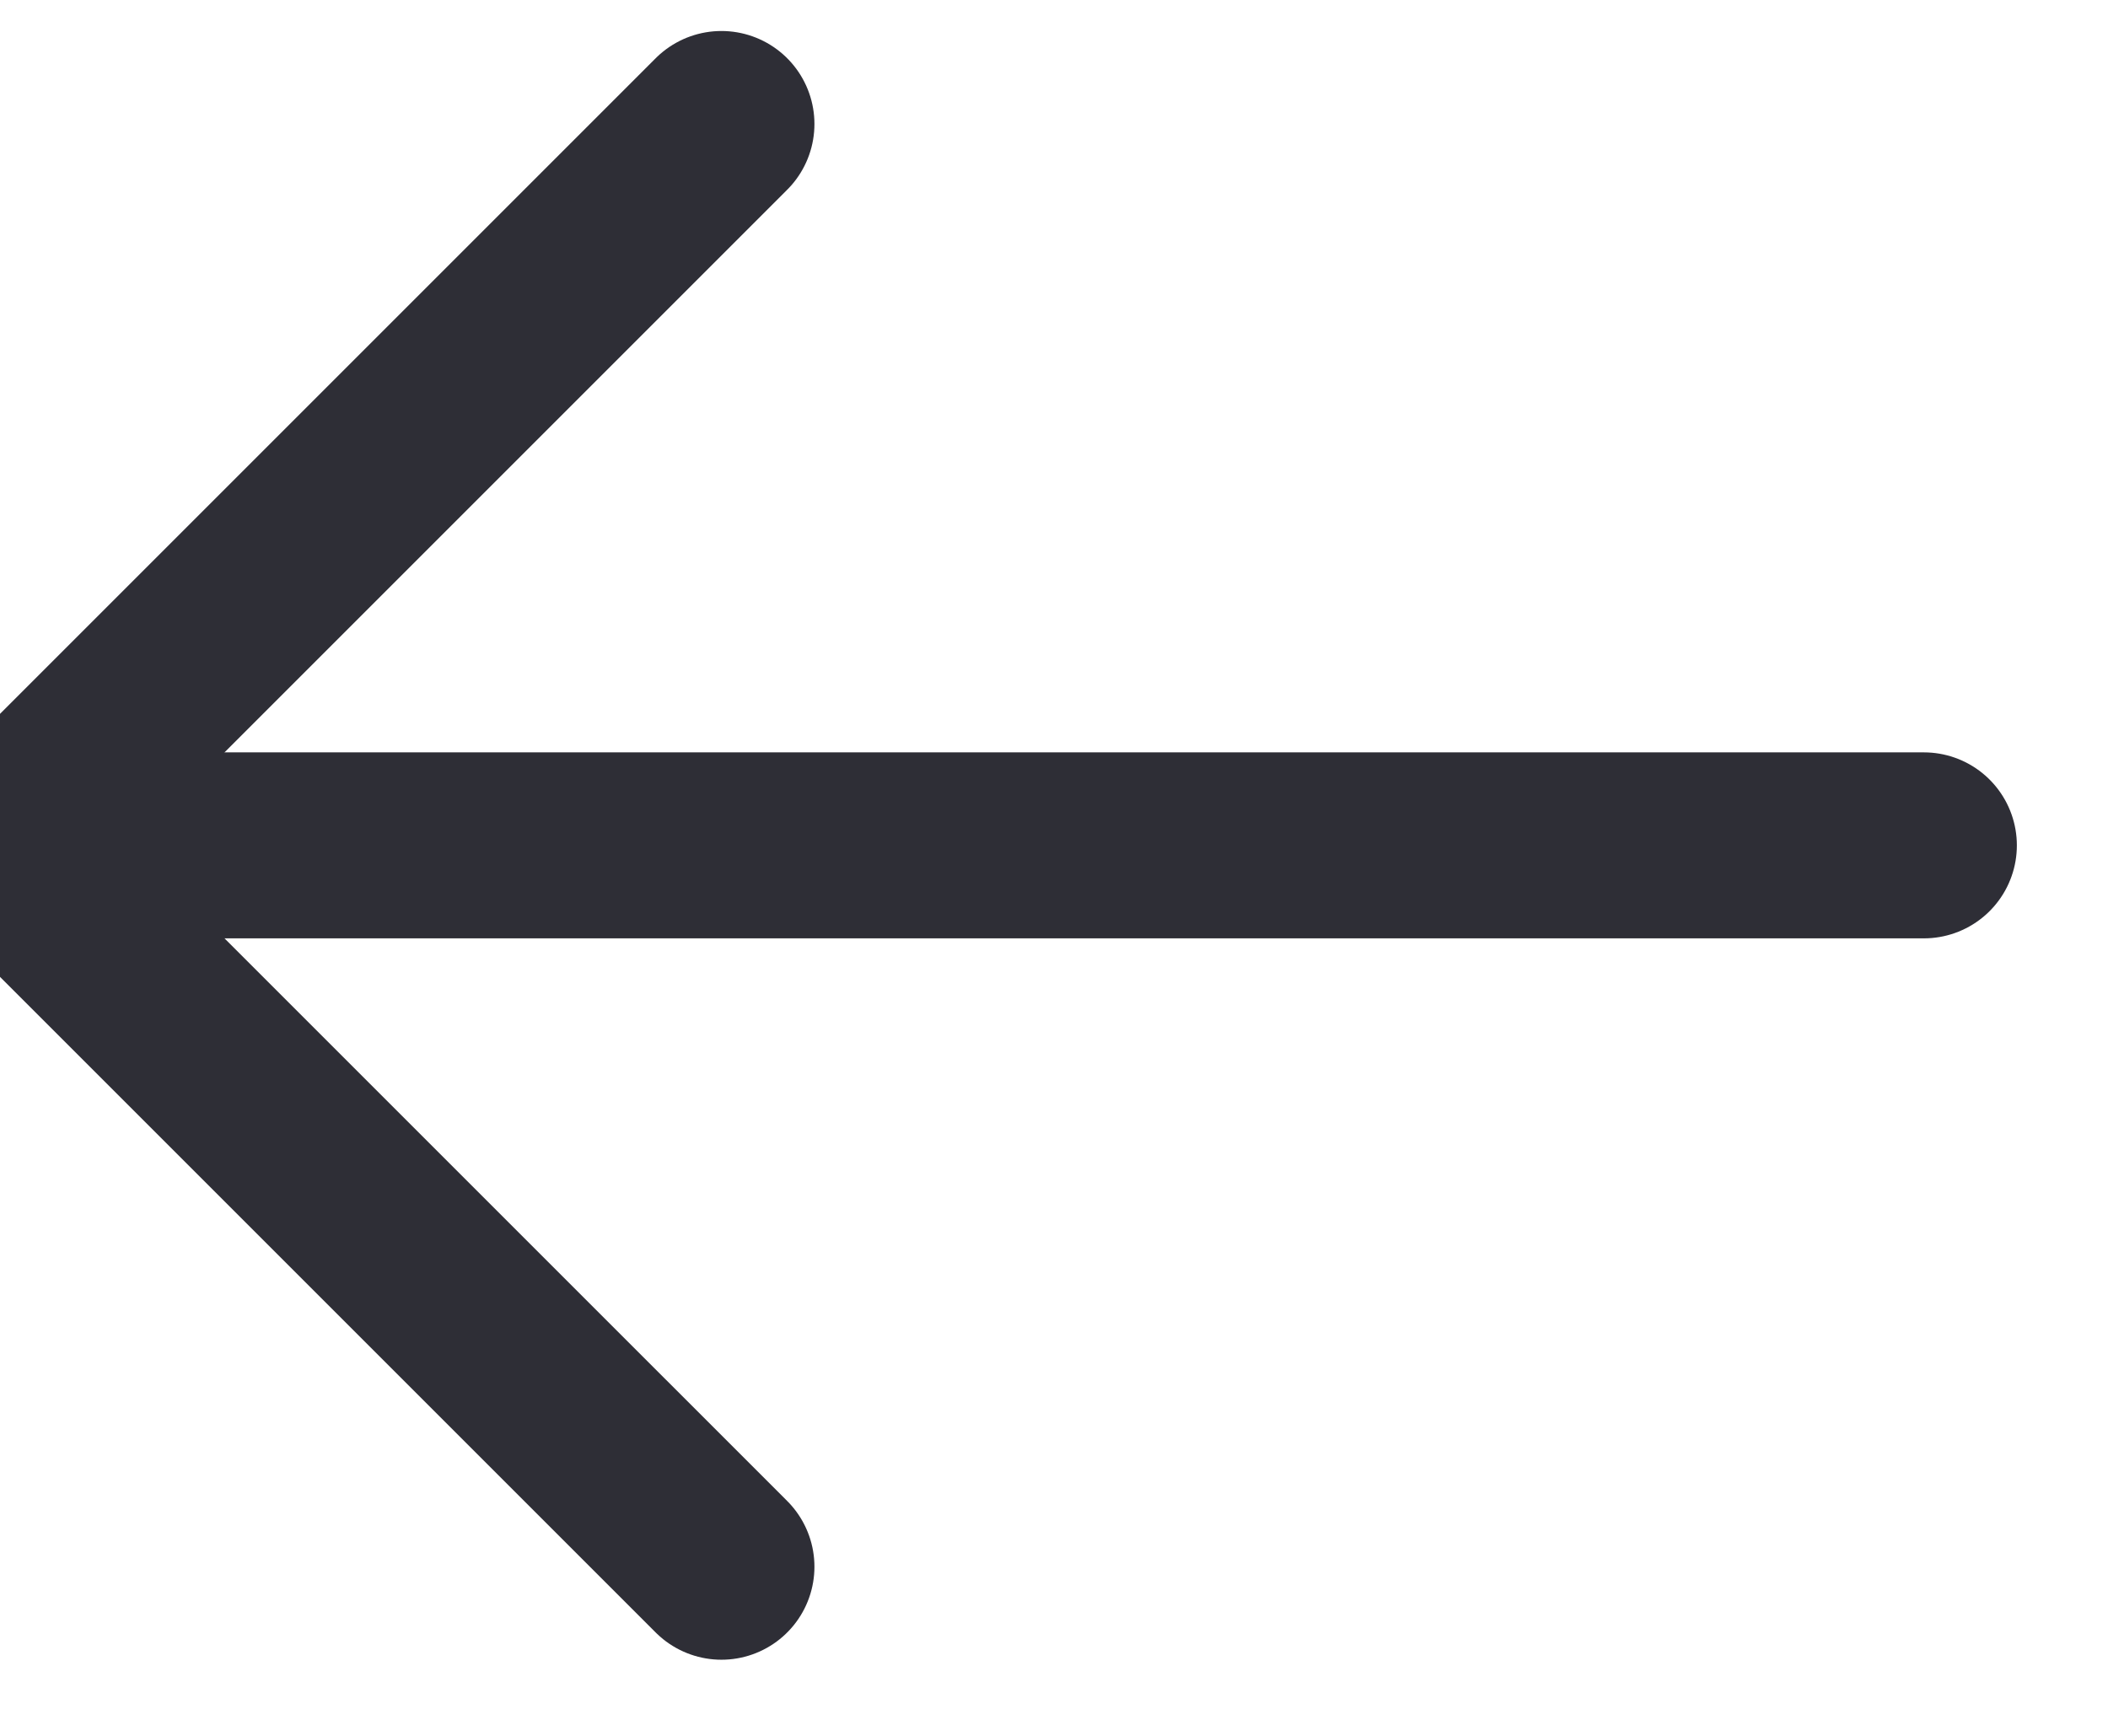 <svg width="17" height="14" viewBox="0 0 17 14" fill="none" xmlns="http://www.w3.org/2000/svg">
<path d="M15.515 6.818H0" stroke="#2E2E36" stroke-width="1.5" stroke-linecap="round" stroke-linejoin="round"/>
<path d="M5.818 12.636L0 6.818L5.818 1" stroke="#2E2E36" stroke-width="1.5" stroke-linecap="round" stroke-linejoin="round"/>
</svg>

